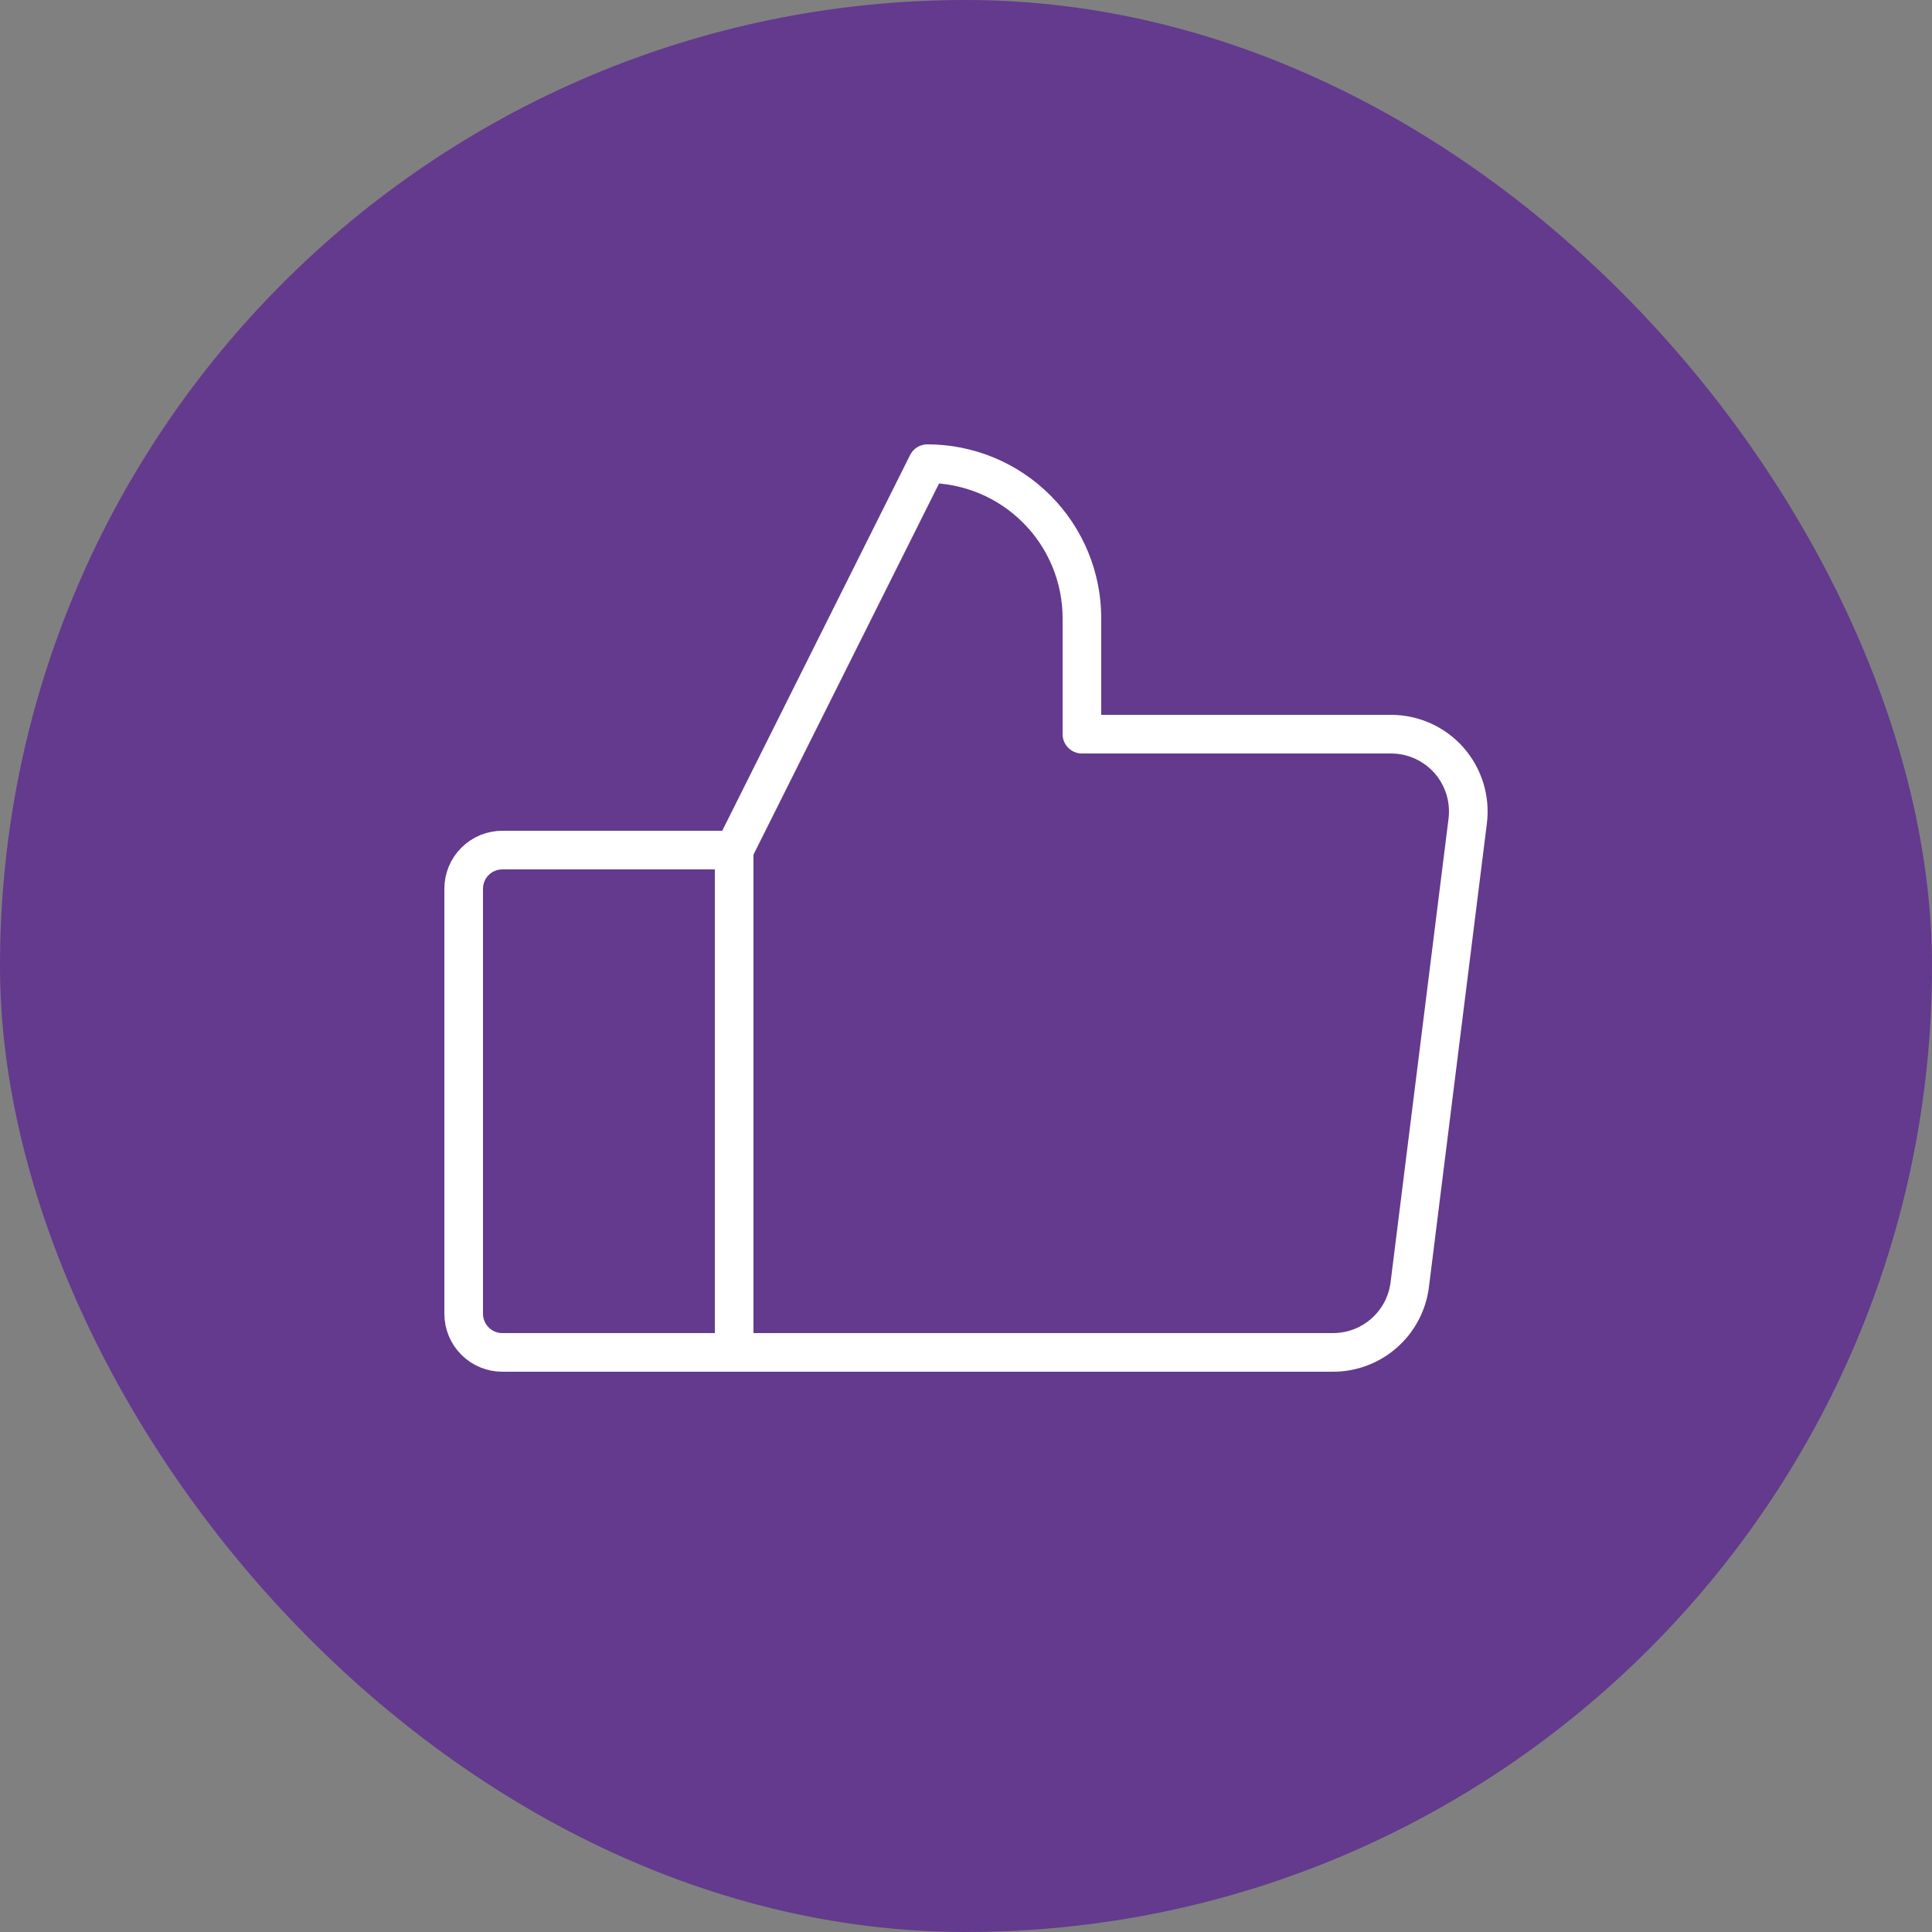 <svg width="50" height="50" viewBox="0 0 50 50" fill="none" xmlns="http://www.w3.org/2000/svg">
<rect x="0" y="0" width="50" height="50" fill="#808080" stroke="none"/>
<rect width="50" height="50" rx="25" fill="#633A8D"/>
<g clip-path="url(#clip0_4242_7713)">
<path d="M13 22H19V35H13C12.735 35 12.48 34.895 12.293 34.707C12.105 34.52 12 34.265 12 34V23C12 22.735 12.105 22.48 12.293 22.293C12.48 22.105 12.735 22 13 22Z" stroke="white" stroke-linecap="round" stroke-linejoin="round"/>
<path d="M19 22L24 12C25.061 12 26.078 12.421 26.828 13.172C27.579 13.922 28 14.939 28 16V19H36C36.284 19 36.564 19.061 36.823 19.177C37.081 19.294 37.312 19.465 37.5 19.677C37.687 19.89 37.827 20.14 37.911 20.412C37.994 20.683 38.019 20.968 37.984 21.25L36.484 33.25C36.423 33.733 36.188 34.178 35.822 34.5C35.457 34.822 34.987 35 34.5 35H19" stroke="white" stroke-linecap="round" stroke-linejoin="round"/>
</g>
<defs>
<clipPath id="clip0_4242_7713">
<rect width="32" height="32" fill="white" transform="translate(9 9)"/>
</clipPath>
</defs>
</svg>
